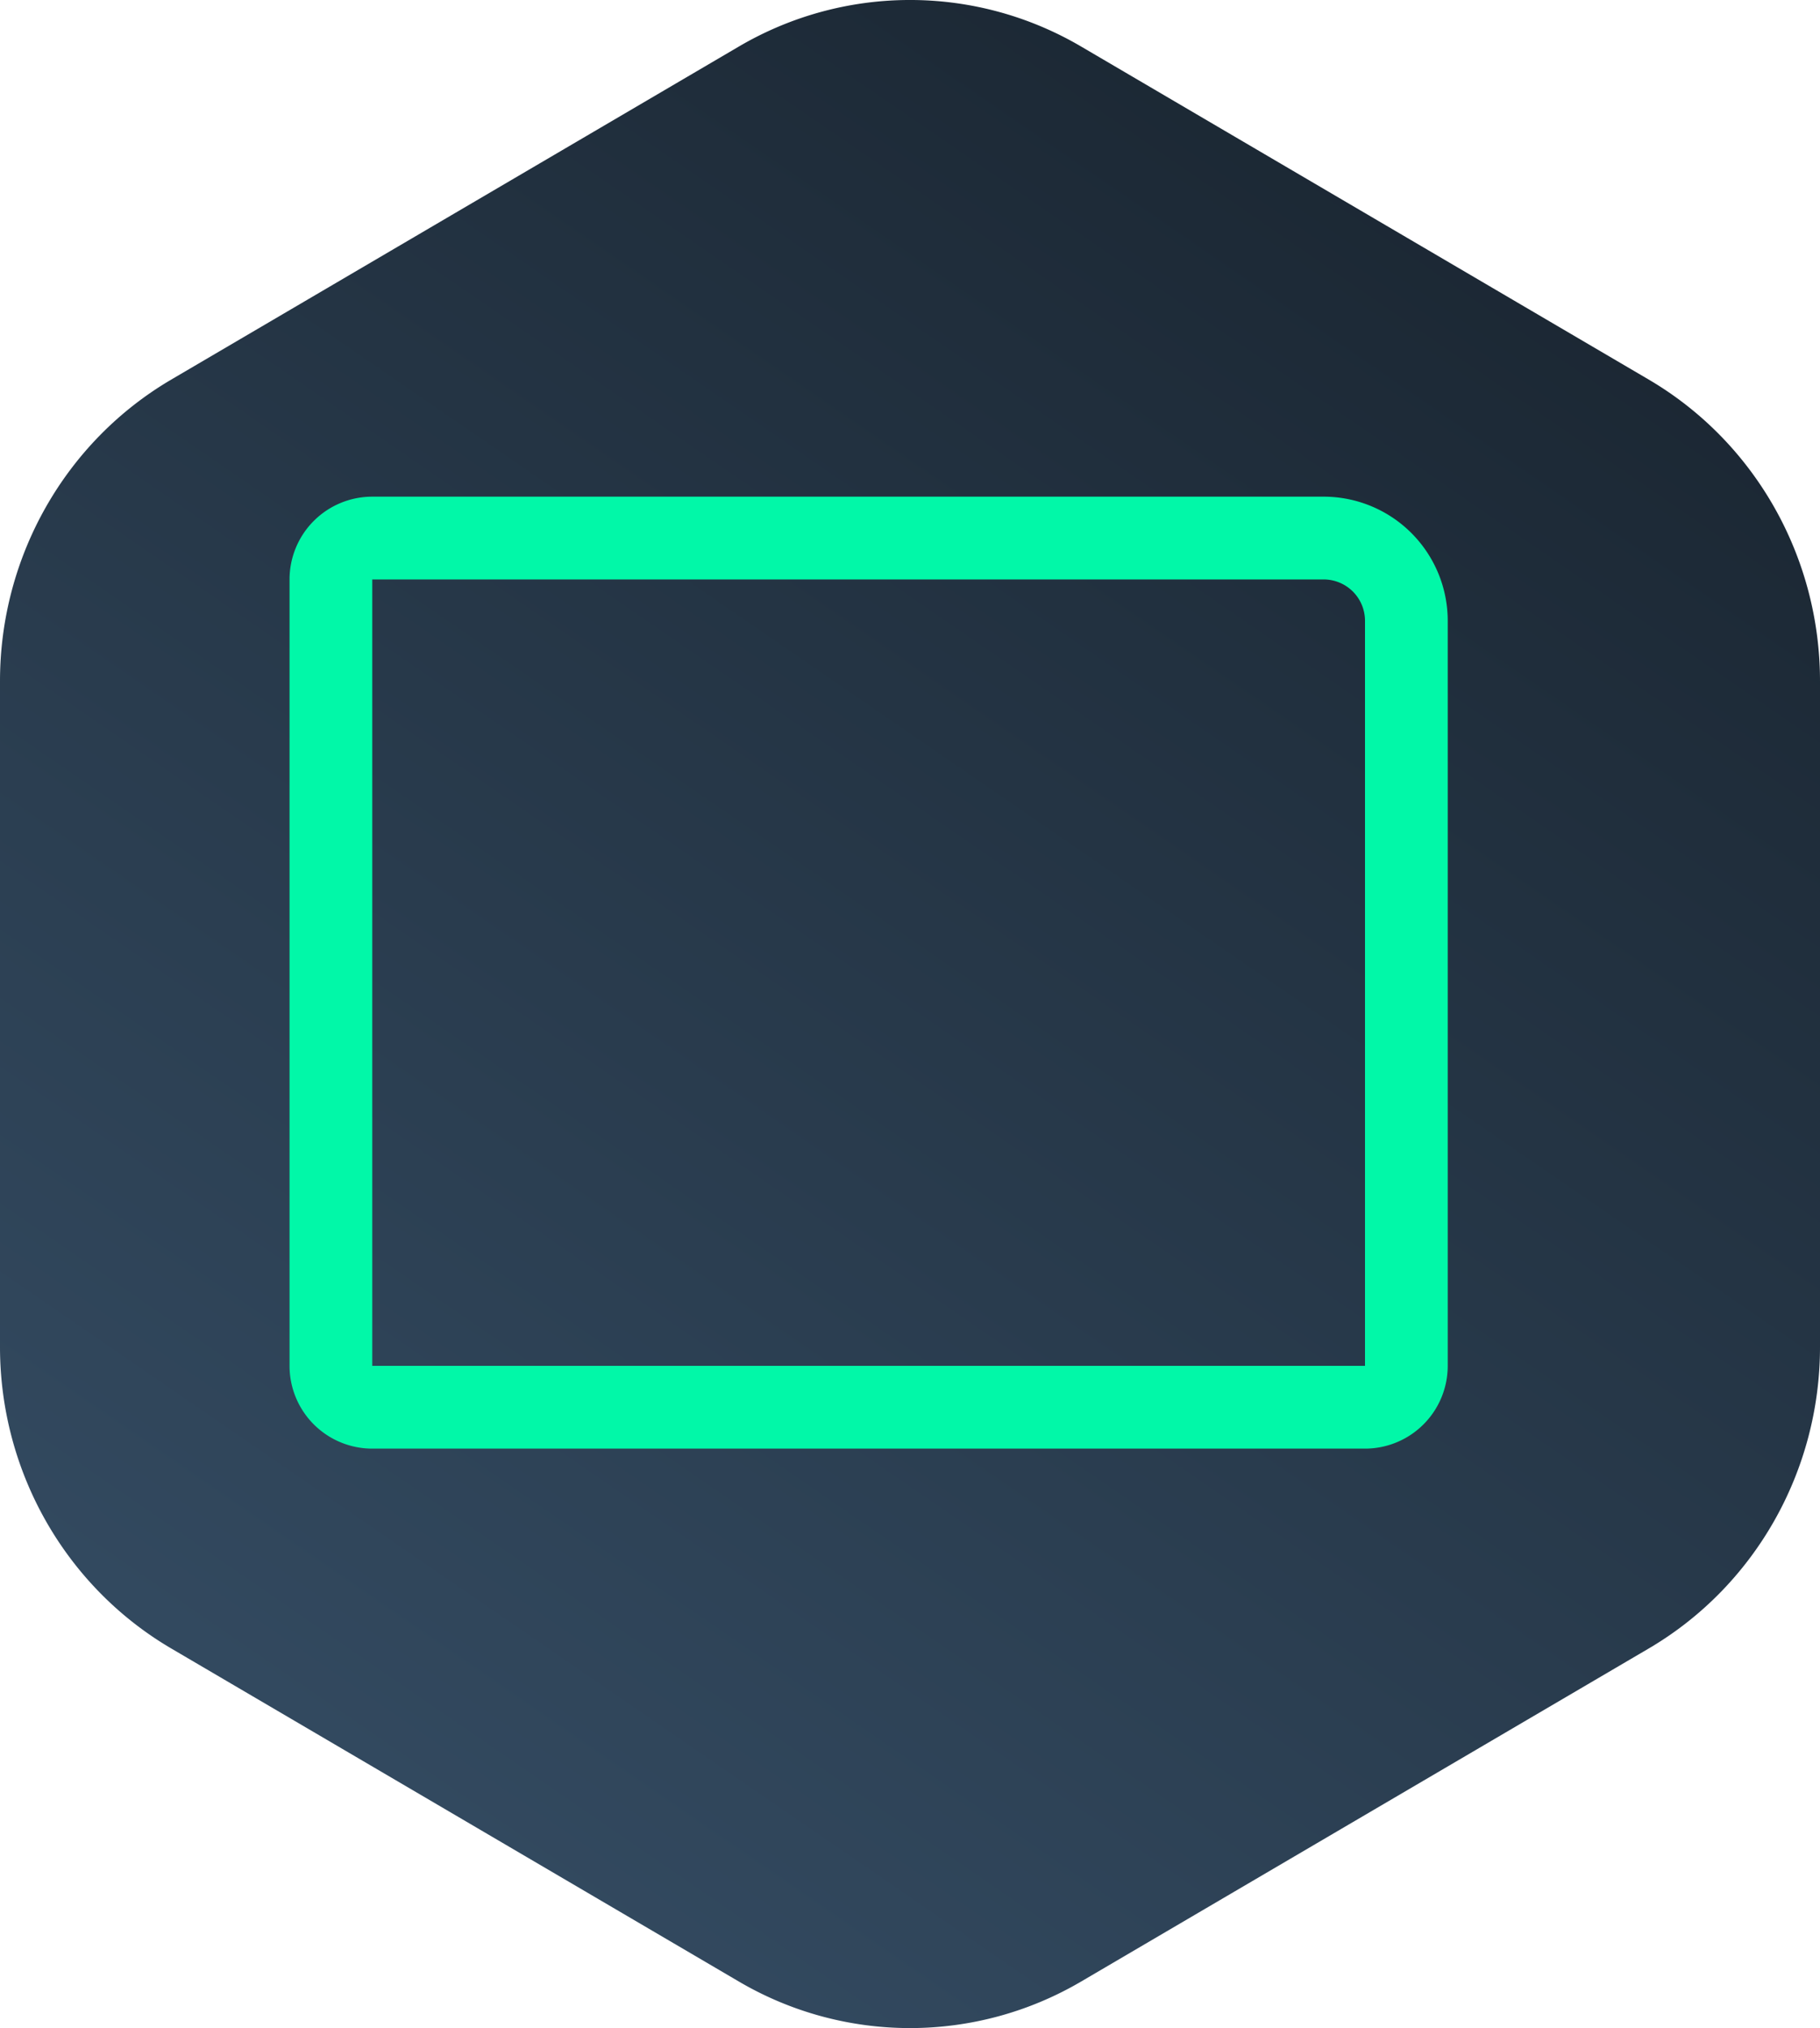 <?xml version="1.0" encoding="UTF-8"?> <svg xmlns="http://www.w3.org/2000/svg" width="44" height="49" fill="none"><path d="M17.858 1.127a8.173 8.173 0 018.284 0L39.858 9.17C42.421 10.673 44 13.45 44 16.457v16.086c0 3.006-1.579 5.784-4.142 7.287l-13.716 8.043a8.173 8.173 0 01-8.284 0L4.142 39.83C1.579 38.327 0 35.55 0 32.543V16.457c0-3.006 1.579-5.784 4.142-7.287l13.716-8.043z" fill="url(#paint0_linear)"></path><mask id="mask0" maskUnits="userSpaceOnUse" x="0" y="0" width="44" height="49"><path d="M17.858 1.127a8.173 8.173 0 018.284 0L39.858 9.17C42.421 10.673 44 13.45 44 16.457v16.086c0 3.006-1.579 5.784-4.142 7.287l-13.716 8.043a8.173 8.173 0 01-8.284 0L4.142 39.83C1.579 38.327 0 35.55 0 32.543V16.457c0-3.006 1.579-5.784 4.142-7.287l13.716-8.043z" fill="url(#paint1_linear)"></path></mask><g filter="url(#filter0_d)" mask="url(#mask0)"><path d="M9 14h23a2 2 0 012 2v18a1 1 0 01-1 1H9a1 1 0 01-1-1V15a1 1 0 011-1z" stroke="#01F8A8" stroke-width="2" stroke-linecap="round" stroke-linejoin="round"></path></g><defs><linearGradient id="paint0_linear" x1="6.868" y1="57.76" x2="40.833" y2="8.337" gradientUnits="userSpaceOnUse"><stop stop-color="#39536C"></stop><stop offset="1" stop-color="#1B2733"></stop></linearGradient><linearGradient id="paint1_linear" x1="6.868" y1="57.76" x2="40.833" y2="8.337" gradientUnits="userSpaceOnUse"><stop stop-color="#39536C"></stop><stop offset="1" stop-color="#1B2733"></stop></linearGradient><filter id="filter0_d" x="-19" y="-14" width="80" height="75" color-interpolation-filters="sRGB"><feFlood flood-opacity="0" result="BackgroundImageFix"></feFlood><feColorMatrix in="SourceAlpha" values="0 0 0 0 0 0 0 0 0 0 0 0 0 0 0 0 0 0 127 0"></feColorMatrix><feOffset dy="-1"></feOffset><feGaussianBlur stdDeviation="13"></feGaussianBlur><feColorMatrix values="0 0 0 0 0 0 0 0 0 1 0 0 0 0 0.677 0 0 0 0.76 0"></feColorMatrix><feBlend in2="BackgroundImageFix" result="effect1_dropShadow"></feBlend><feBlend in="SourceGraphic" in2="effect1_dropShadow" result="shape"></feBlend></filter></defs></svg> 